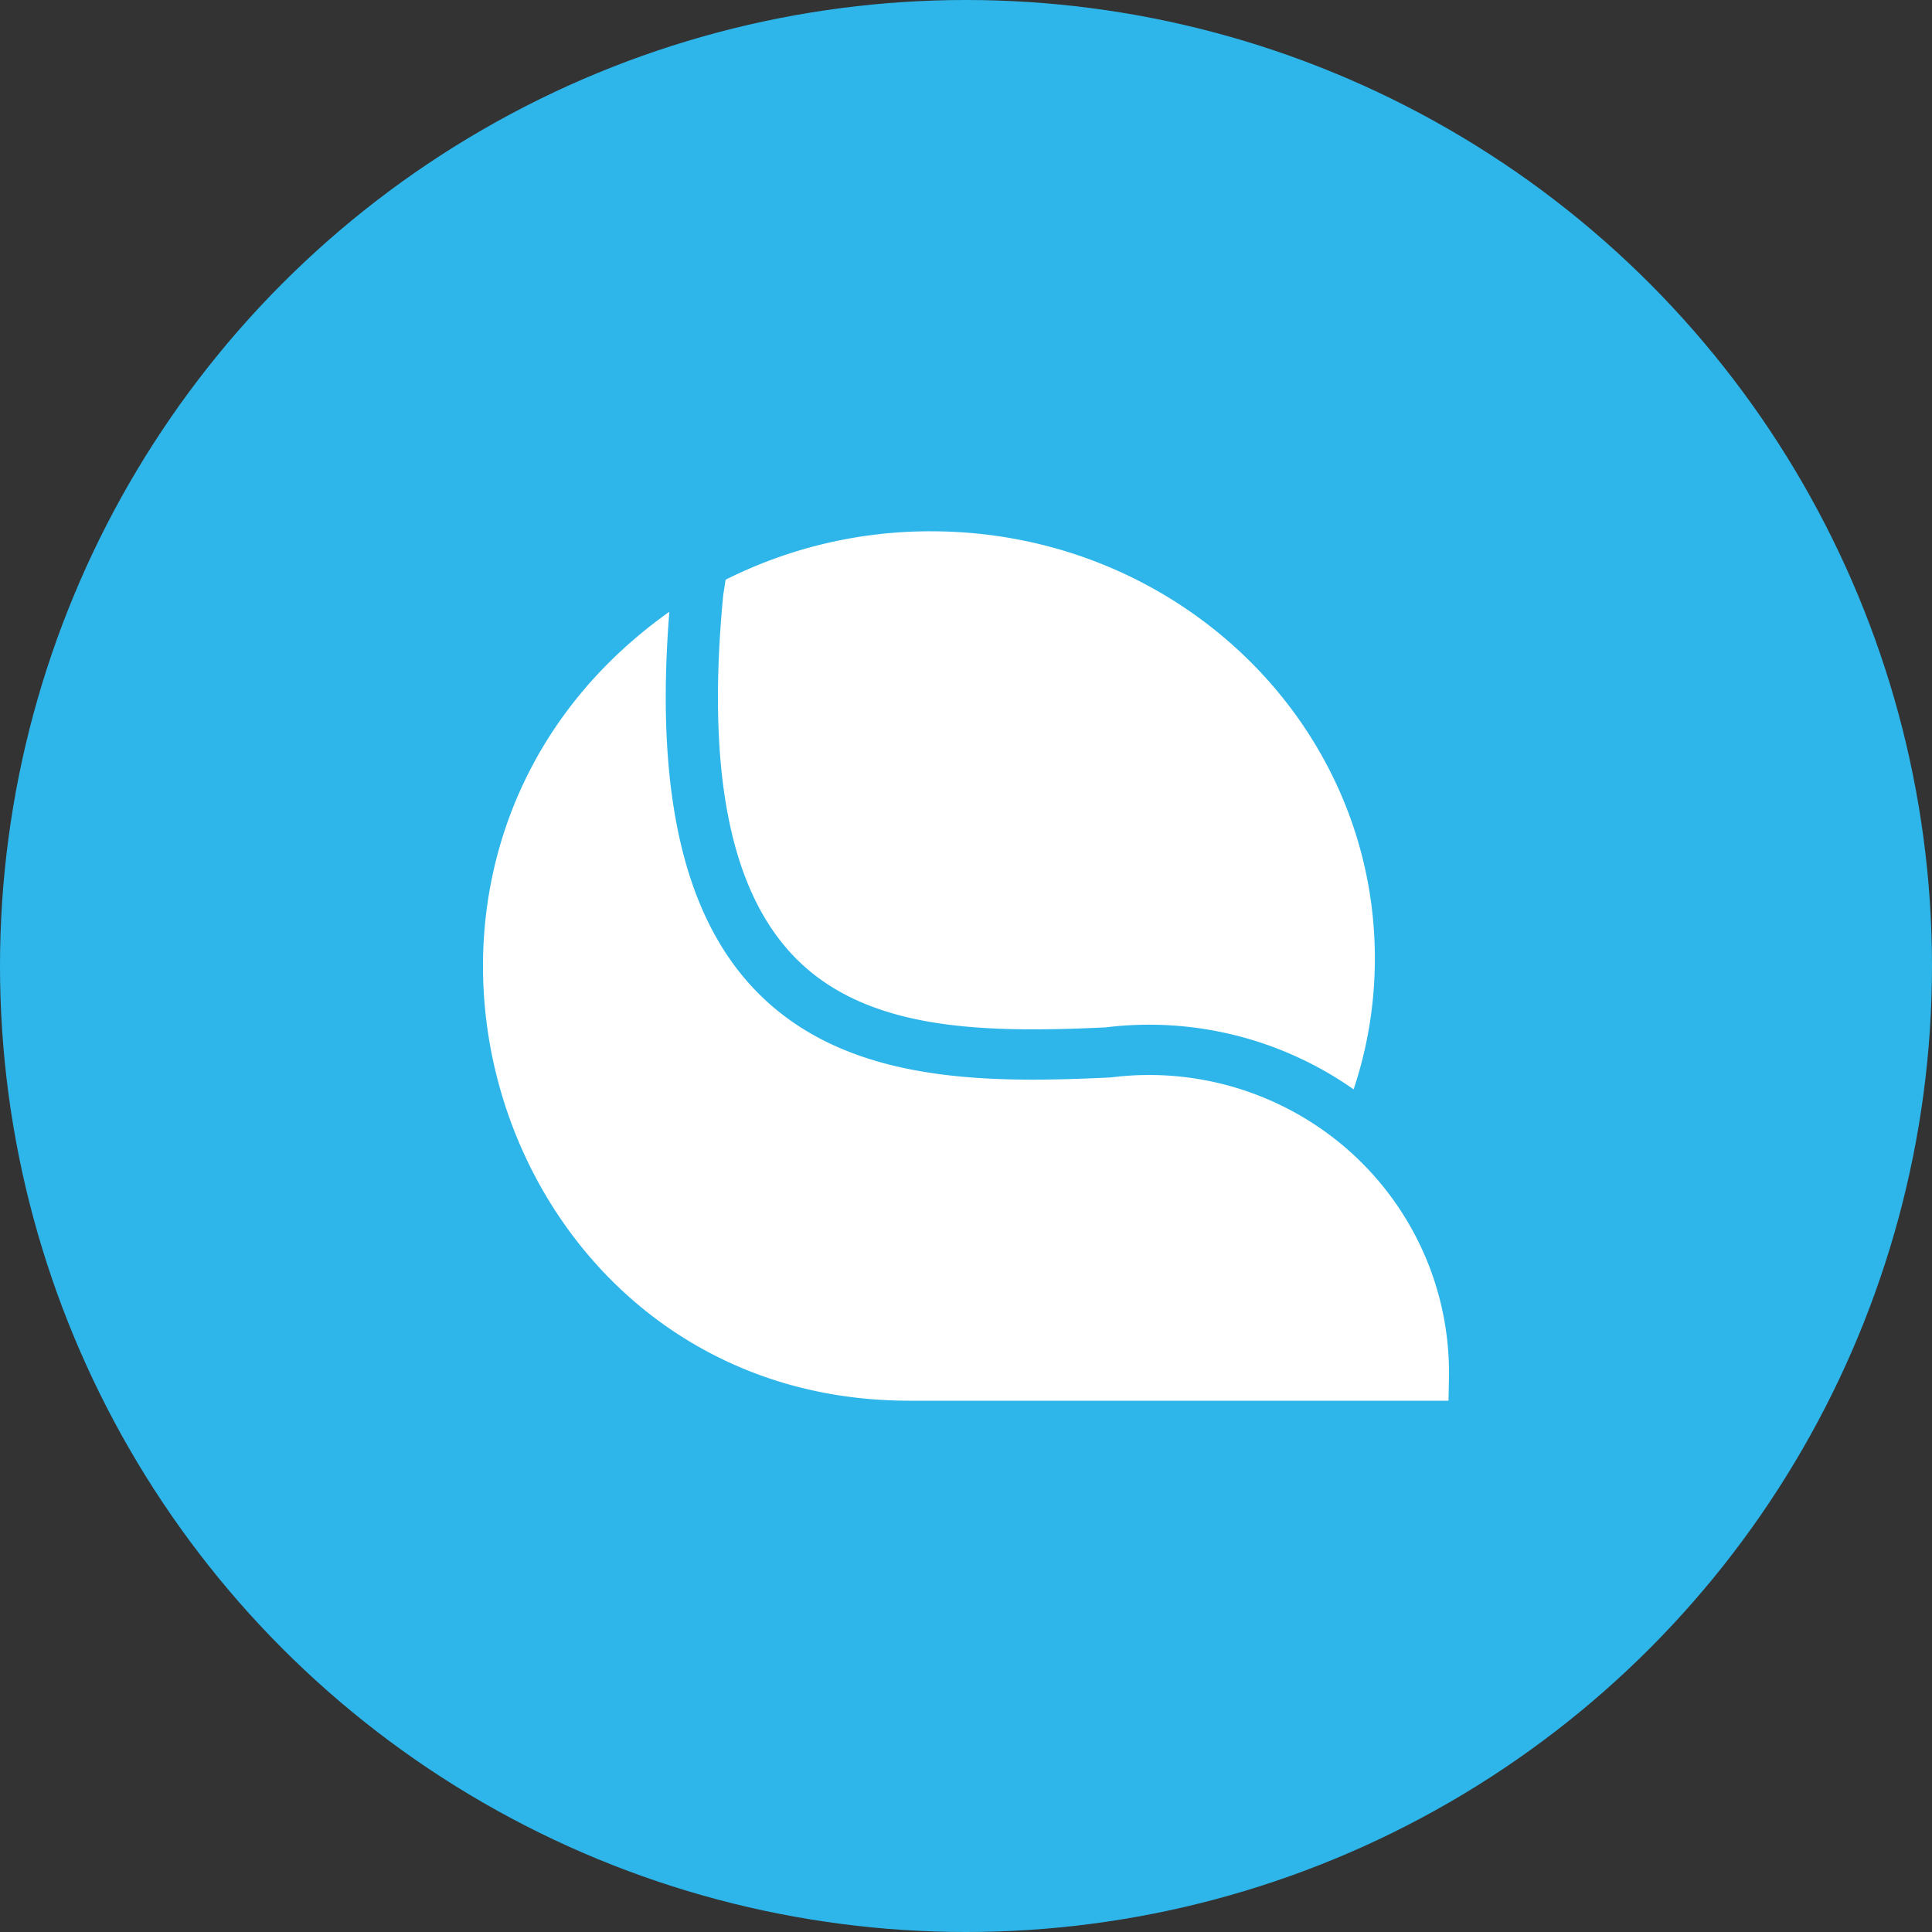 <svg width="40" height="40" viewBox="0 0 40 40" fill="none" xmlns="http://www.w3.org/2000/svg"><rect x="0" y="0" width="40" height="40" fill="#333333" stroke="none"/><circle fill="#2EB6EA" cx="20" cy="20" r="20"/><g transform="translate(4 4)"><circle cx="16" cy="16" r="14" fill="#fff"/><svg width="32" height="32" viewBox="0 0 32 32" xmlns="http://www.w3.org/2000/svg"><path d="M16 32c8.837 0 16-7.163 16-16S24.837 0 16 0 0 7.163 0 16s7.163 16 16 16z" fill="#2EB6EA"/><path d="M11.023 8.002l-.05.322c-.45 4.699.553 6.89 1.996 7.94 1.49 1.083 3.632 1.113 5.92 1.007a7.363 7.363 0 015.136 1.283c.286-.854.44-1.766.44-2.713 0-4.883-4.113-8.841-9.188-8.841a9.44 9.44 0 00-4.254 1.002z" fill="#fff"/><path d="M25.99 25l.01-.537v-.003a6.13 6.13 0 00-.54-2.555 6.168 6.168 0 00-1.556-2.103 6.242 6.242 0 00-4.896-1.496l-.022.002-.022.001c-2.237.104-4.795.131-6.647-1.216-1.842-1.34-2.82-3.89-2.459-8.427C2.682 13.762 6.194 25 14.823 25h11.168z" fill="#fff"/></svg></g></svg>